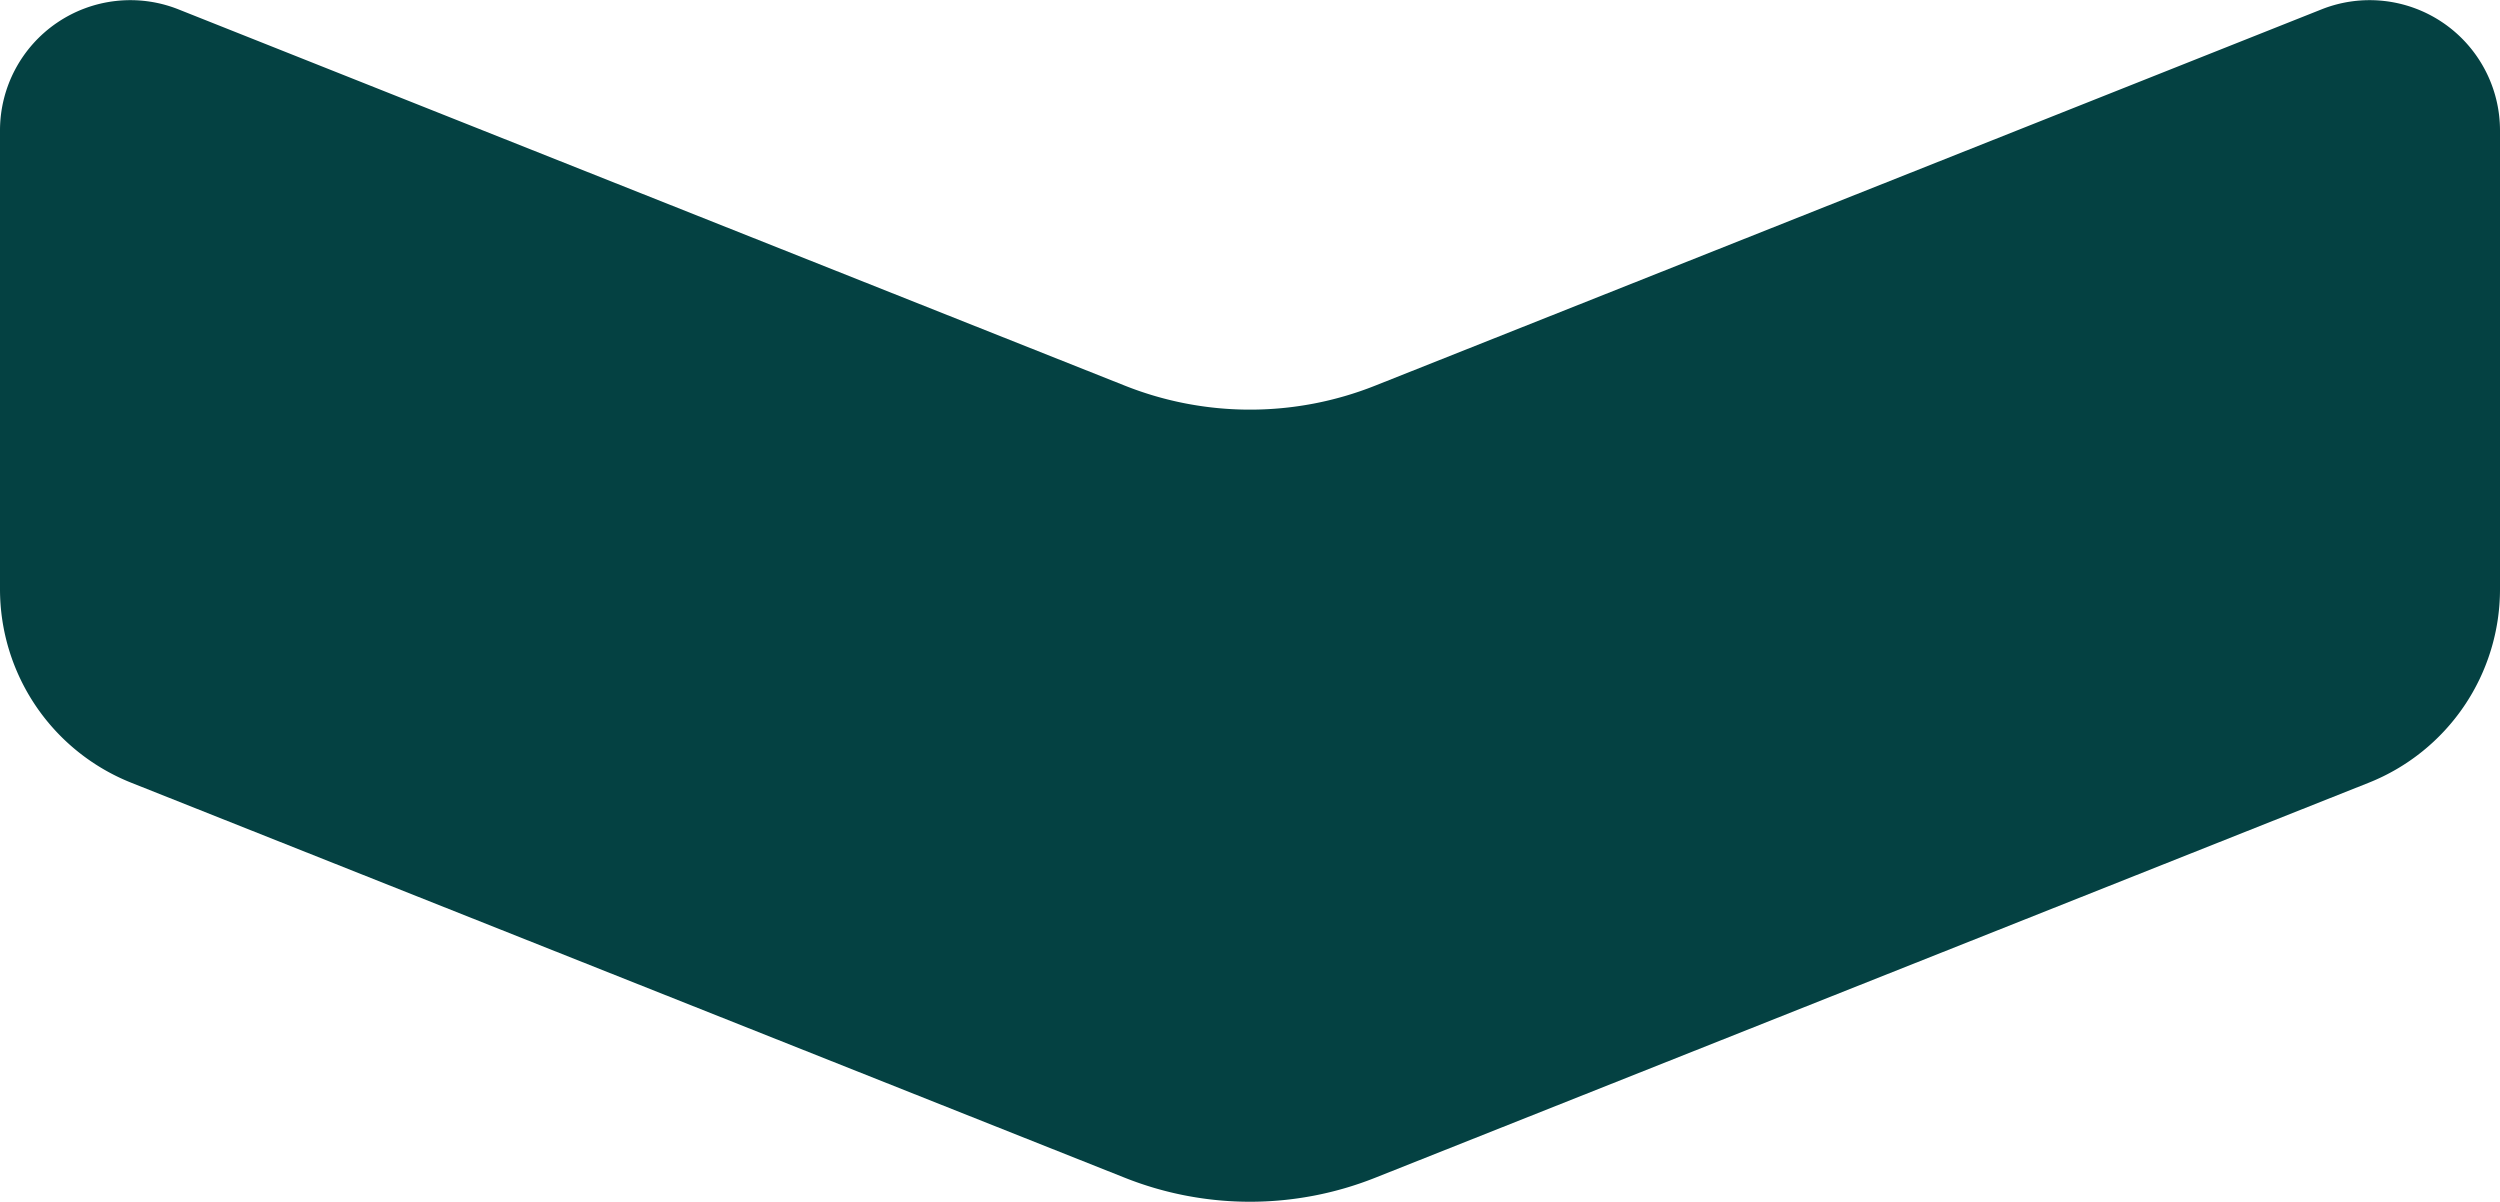 <?xml version="1.0" encoding="UTF-8"?>
<svg xmlns="http://www.w3.org/2000/svg" xmlns:xlink="http://www.w3.org/1999/xlink" id="Group_236" data-name="Group 236" width="78.634" height="37.799" viewBox="0 0 78.634 37.799">
  <defs>
    <clipPath id="clip-path">
      <rect id="Rectangle_105" data-name="Rectangle 105" width="78.634" height="37.799" fill="#044142"></rect>
    </clipPath>
  </defs>
  <g id="Group_201" data-name="Group 201" clip-path="url(#clip-path)">
    <path id="Path_175" data-name="Path 175" d="M4.132,24.621A6.554,6.554,0,0,1,0,18.531V4.1A4.1,4.1,0,0,1,5.609.293L35.383,12.131a10.648,10.648,0,0,0,7.868,0L73.025.293A4.1,4.1,0,0,1,78.634,4.1V18.531a6.554,6.554,0,0,1-4.132,6.09L43.251,37.046a10.65,10.65,0,0,1-7.868,0Z" transform="translate(0 0)" fill="#044142"></path>
  </g>
</svg>
